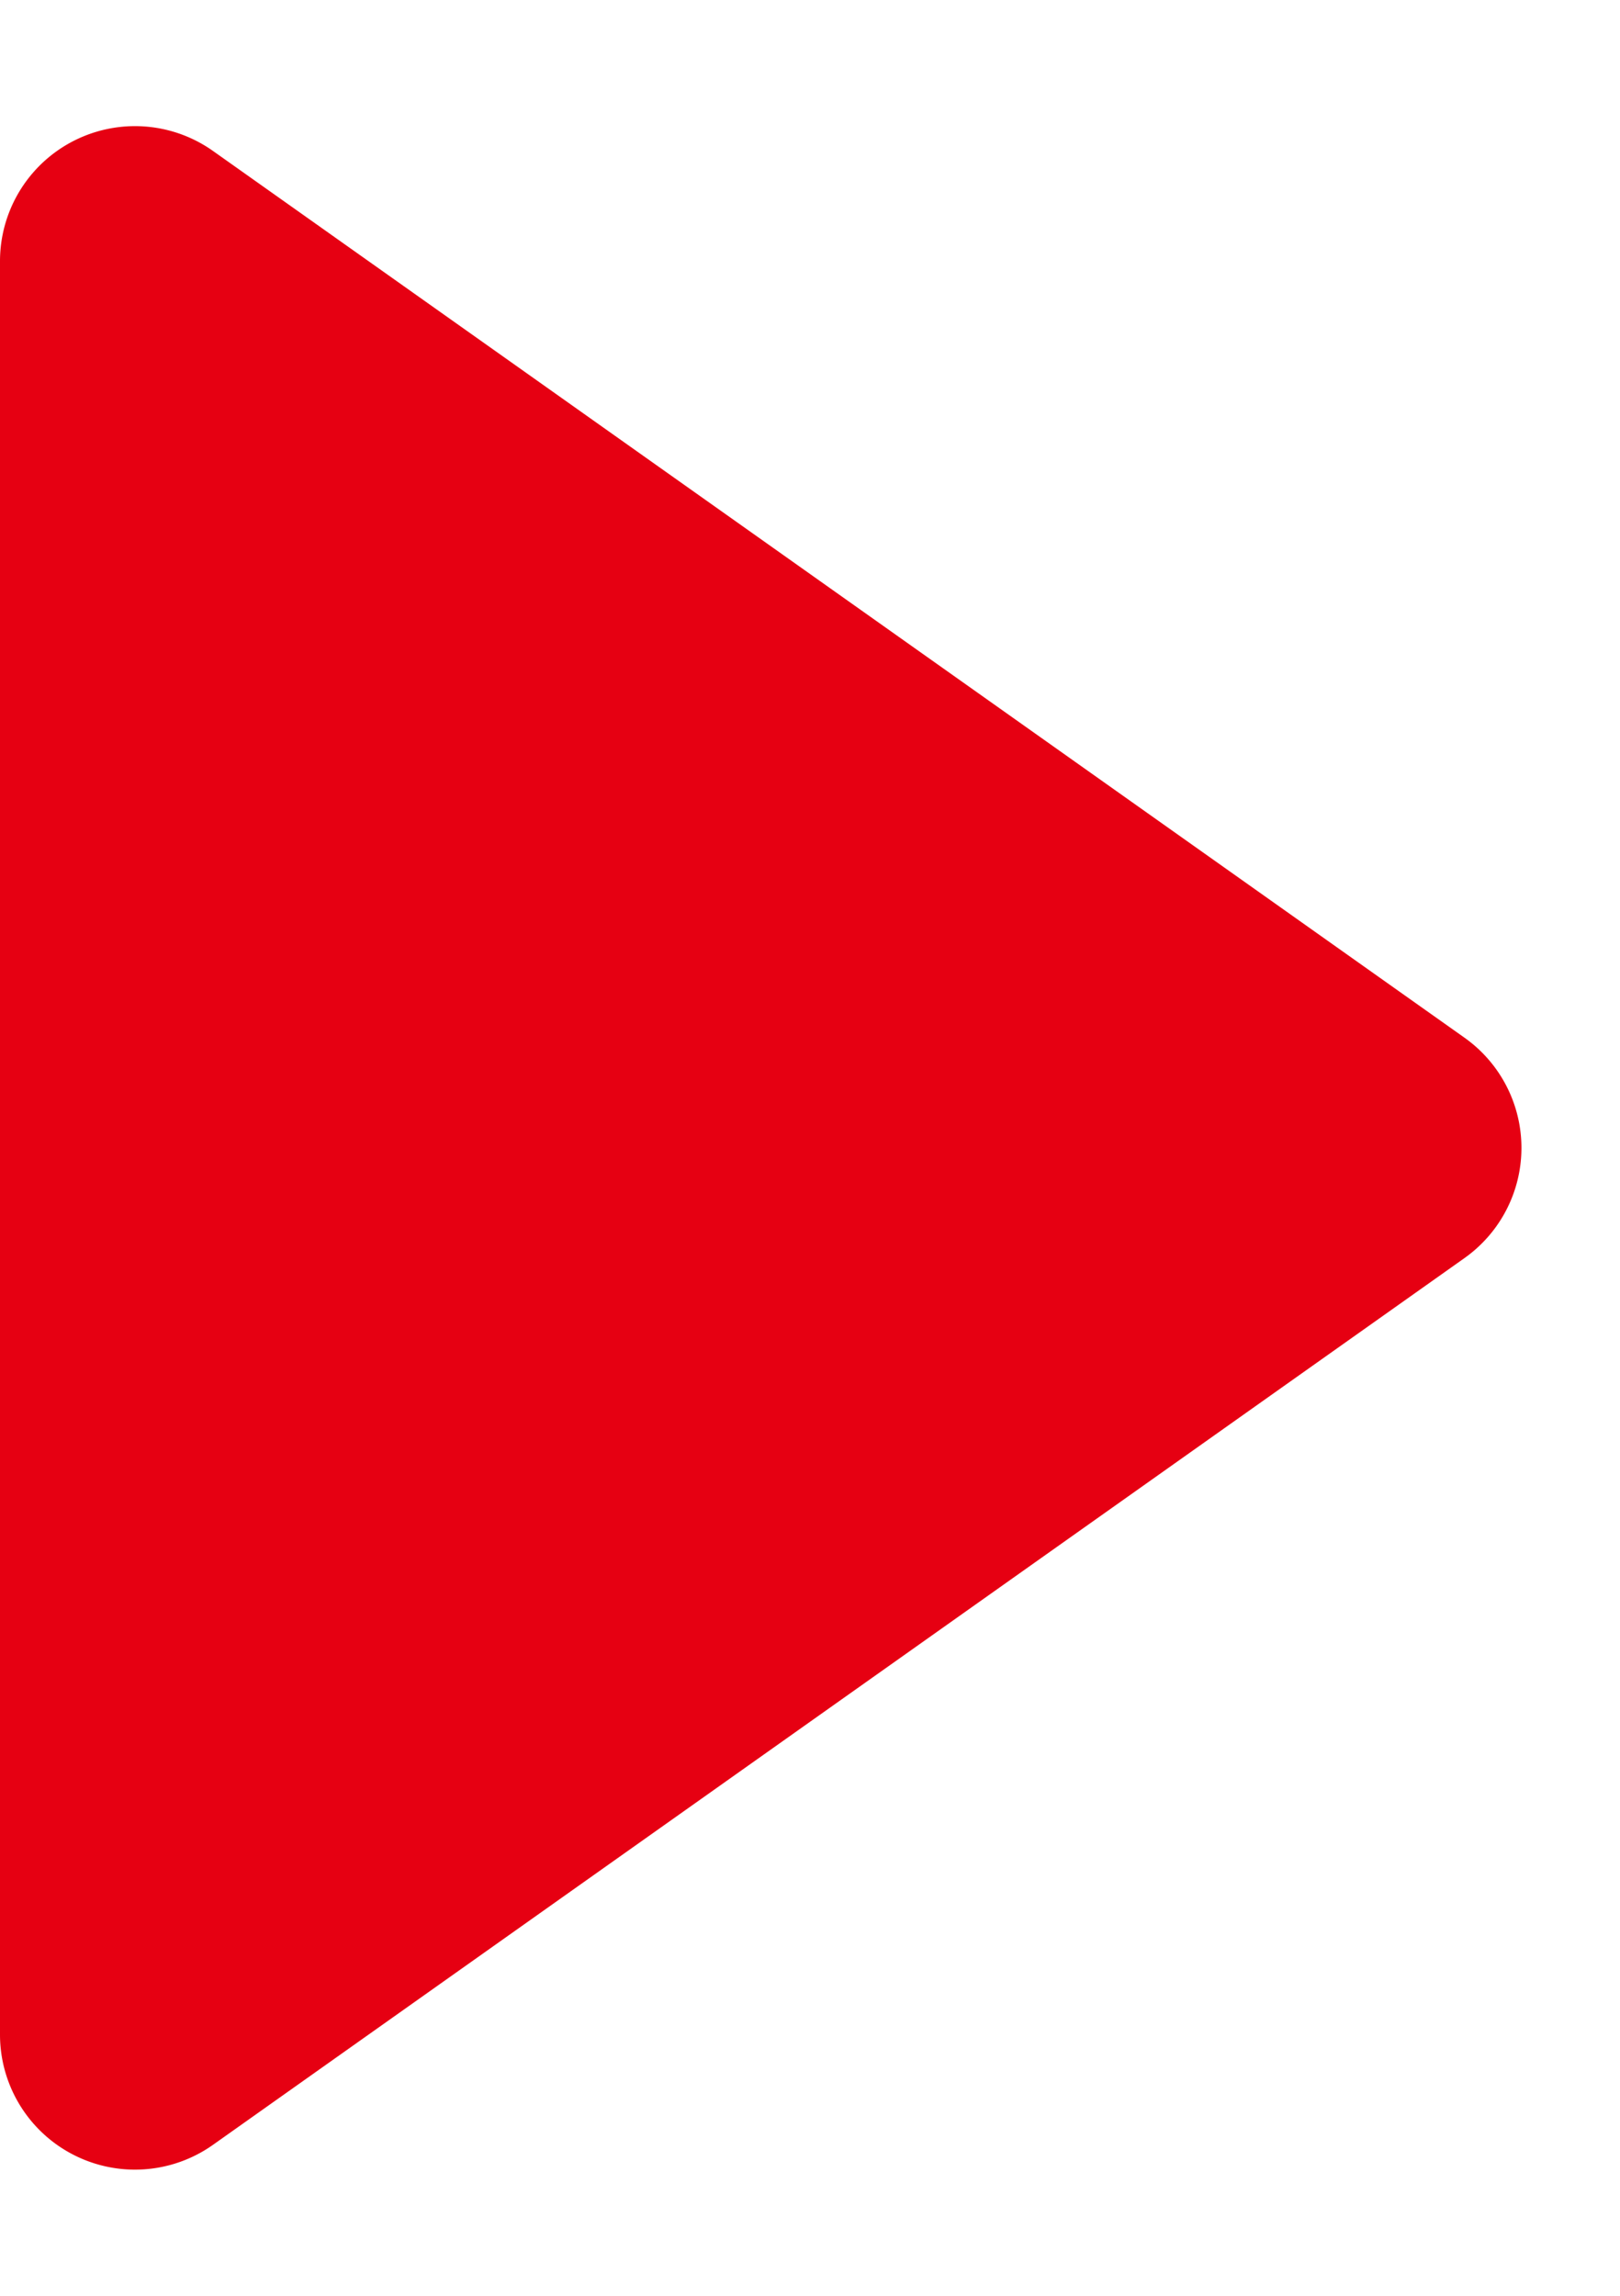 <svg xmlns="http://www.w3.org/2000/svg" width="12" height="17" viewBox="0 0 12 17">
  <path id="Polygon_21" data-name="Polygon 21" d="M7.684,1.152a1,1,0,0,1,1.632,0l6.566,9.27A1,1,0,0,1,15.066,12H1.934a1,1,0,0,1-.816-1.578Z" transform="translate(12) rotate(90)" fill="#e60012"/>
</svg>
